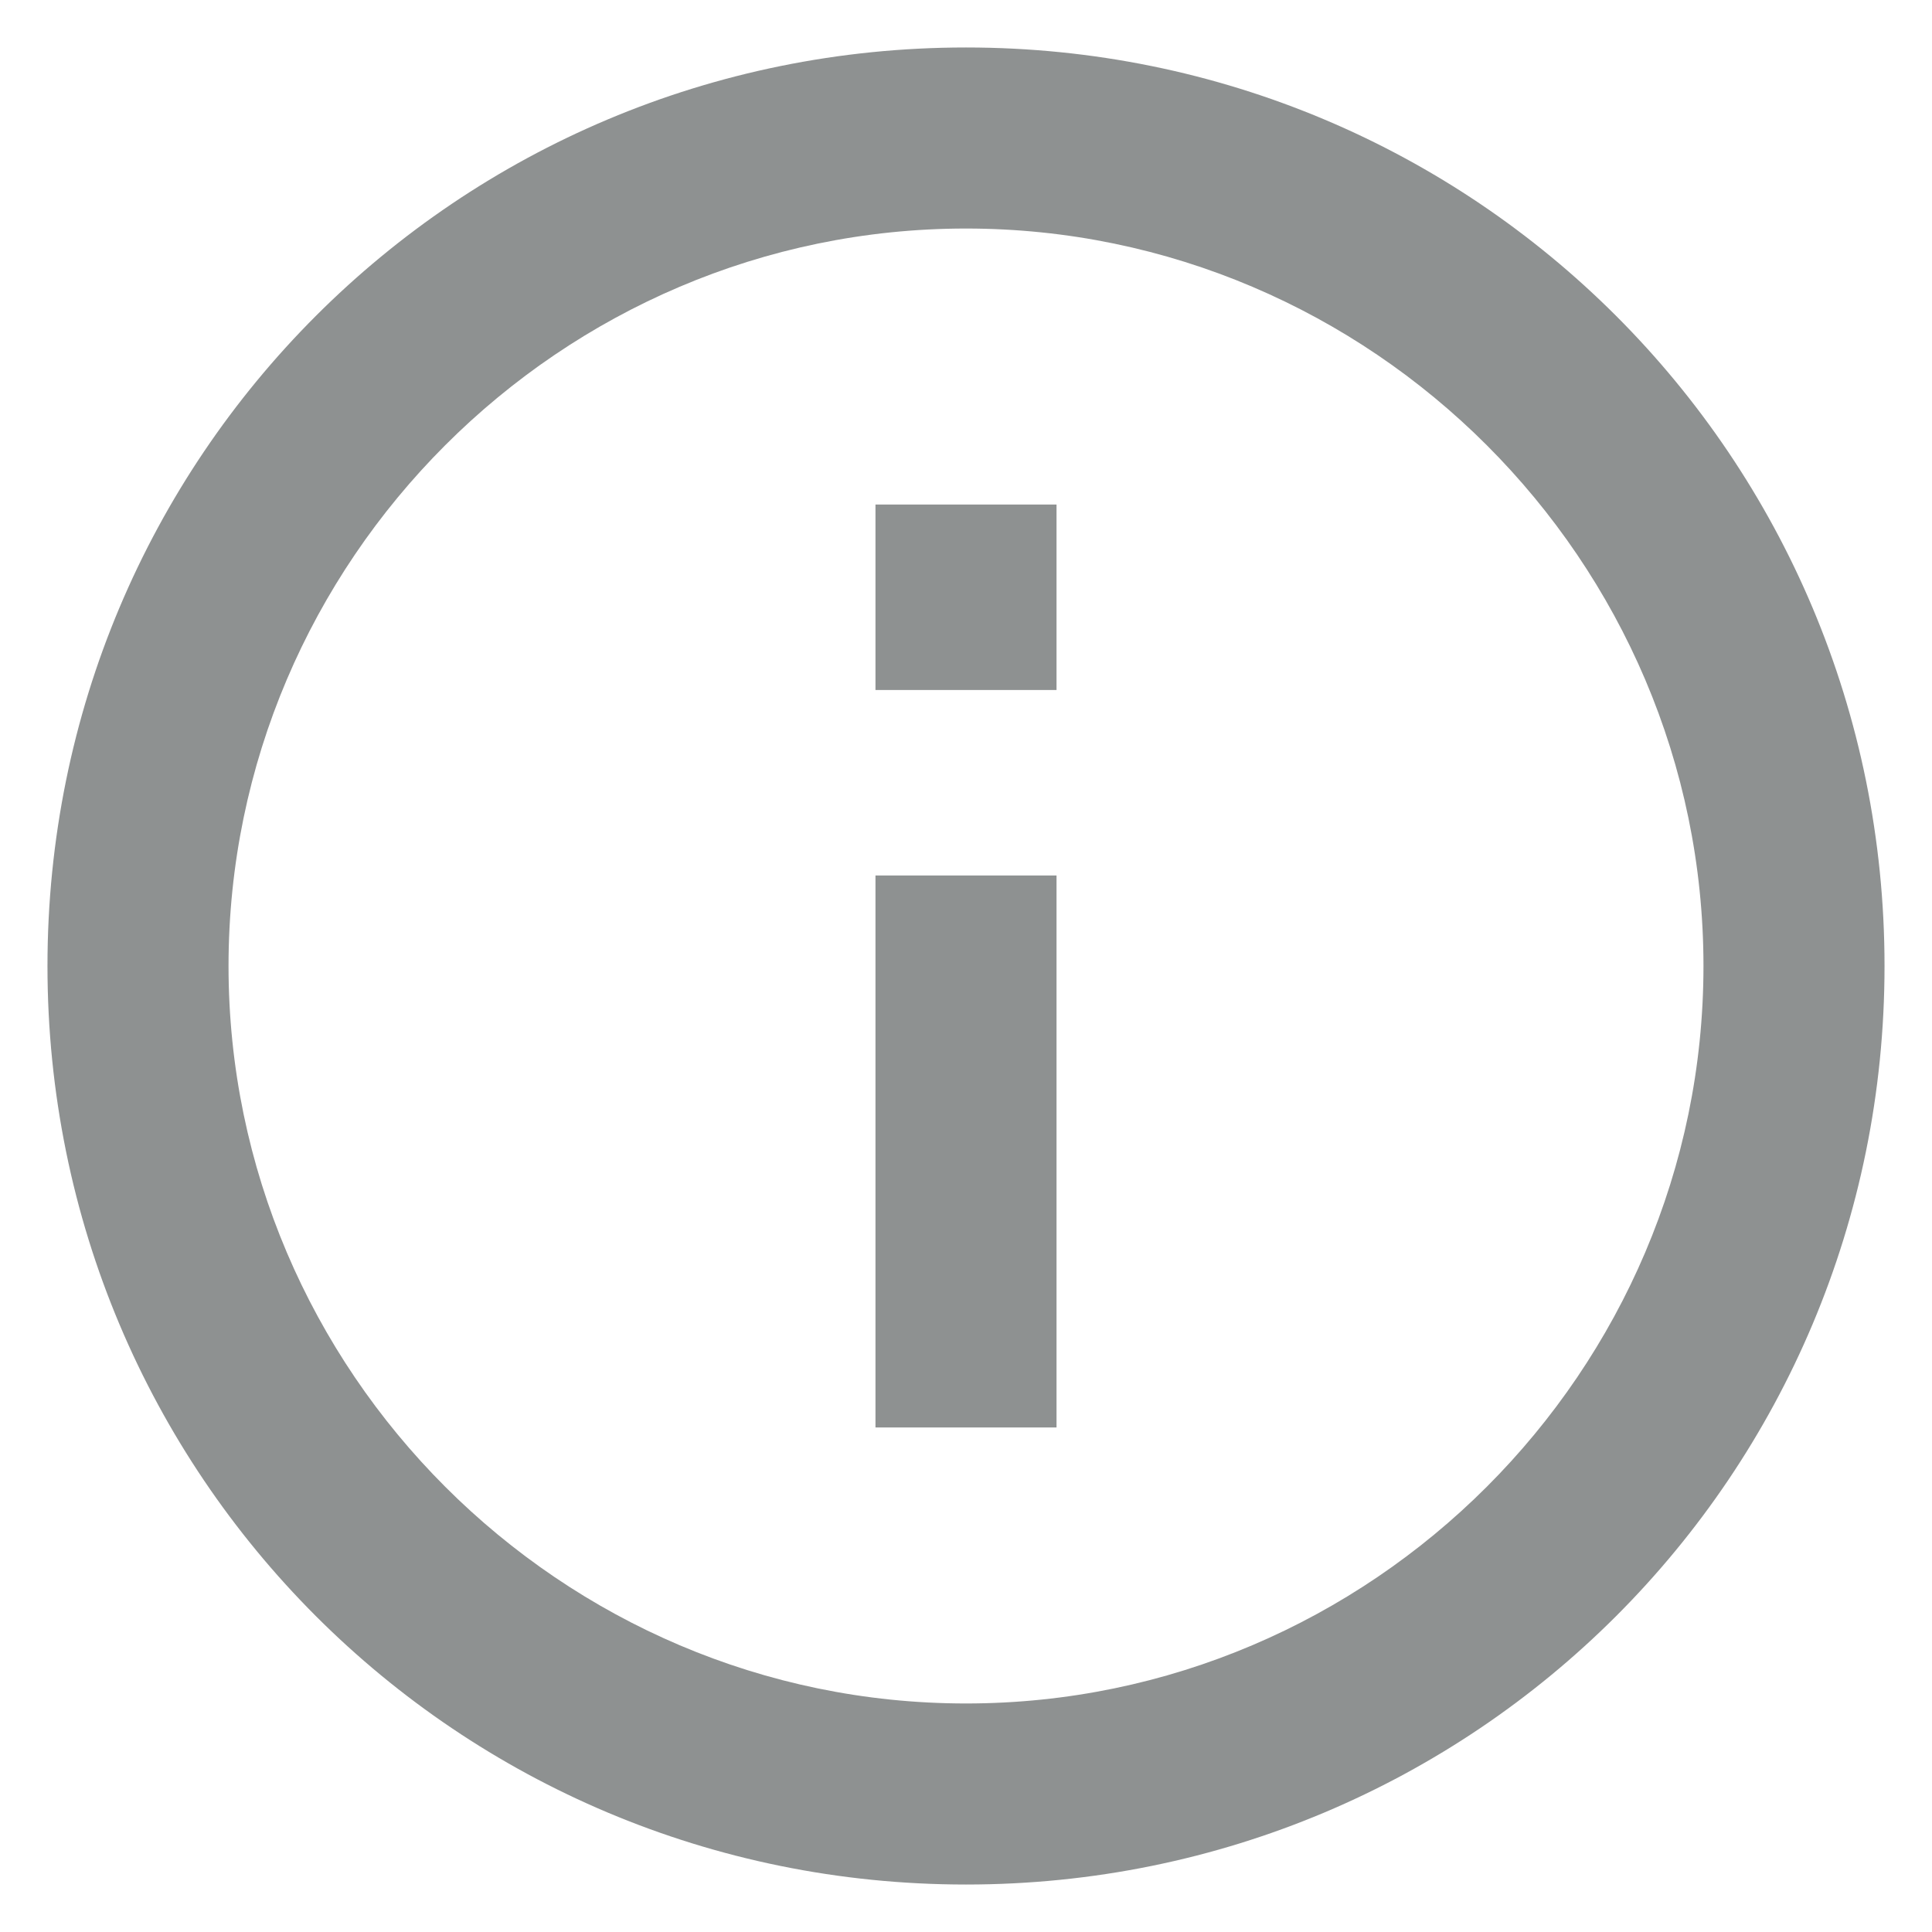 <?xml version="1.0" encoding="UTF-8"?> <svg xmlns="http://www.w3.org/2000/svg" width="14" height="14" viewBox="0 0 14 14" fill="none"><path d="M6.344 3.656V5H7.656V3.656H6.344ZM6.344 6.344V10.344H7.656V6.344H6.344ZM7 0.344C10.688 0.344 13.656 3.312 13.656 7C13.656 10.688 10.688 13.656 7 13.656C3.312 13.656 0.344 10.688 0.344 7C0.344 3.312 3.312 0.344 7 0.344ZM7 12.344C9.938 12.344 12.344 9.938 12.344 7C12.344 4.062 9.938 1.656 7 1.656C4.062 1.656 1.656 4.062 1.656 7C1.656 9.938 4.062 12.344 7 12.344Z" fill="#8E9191"></path></svg>
